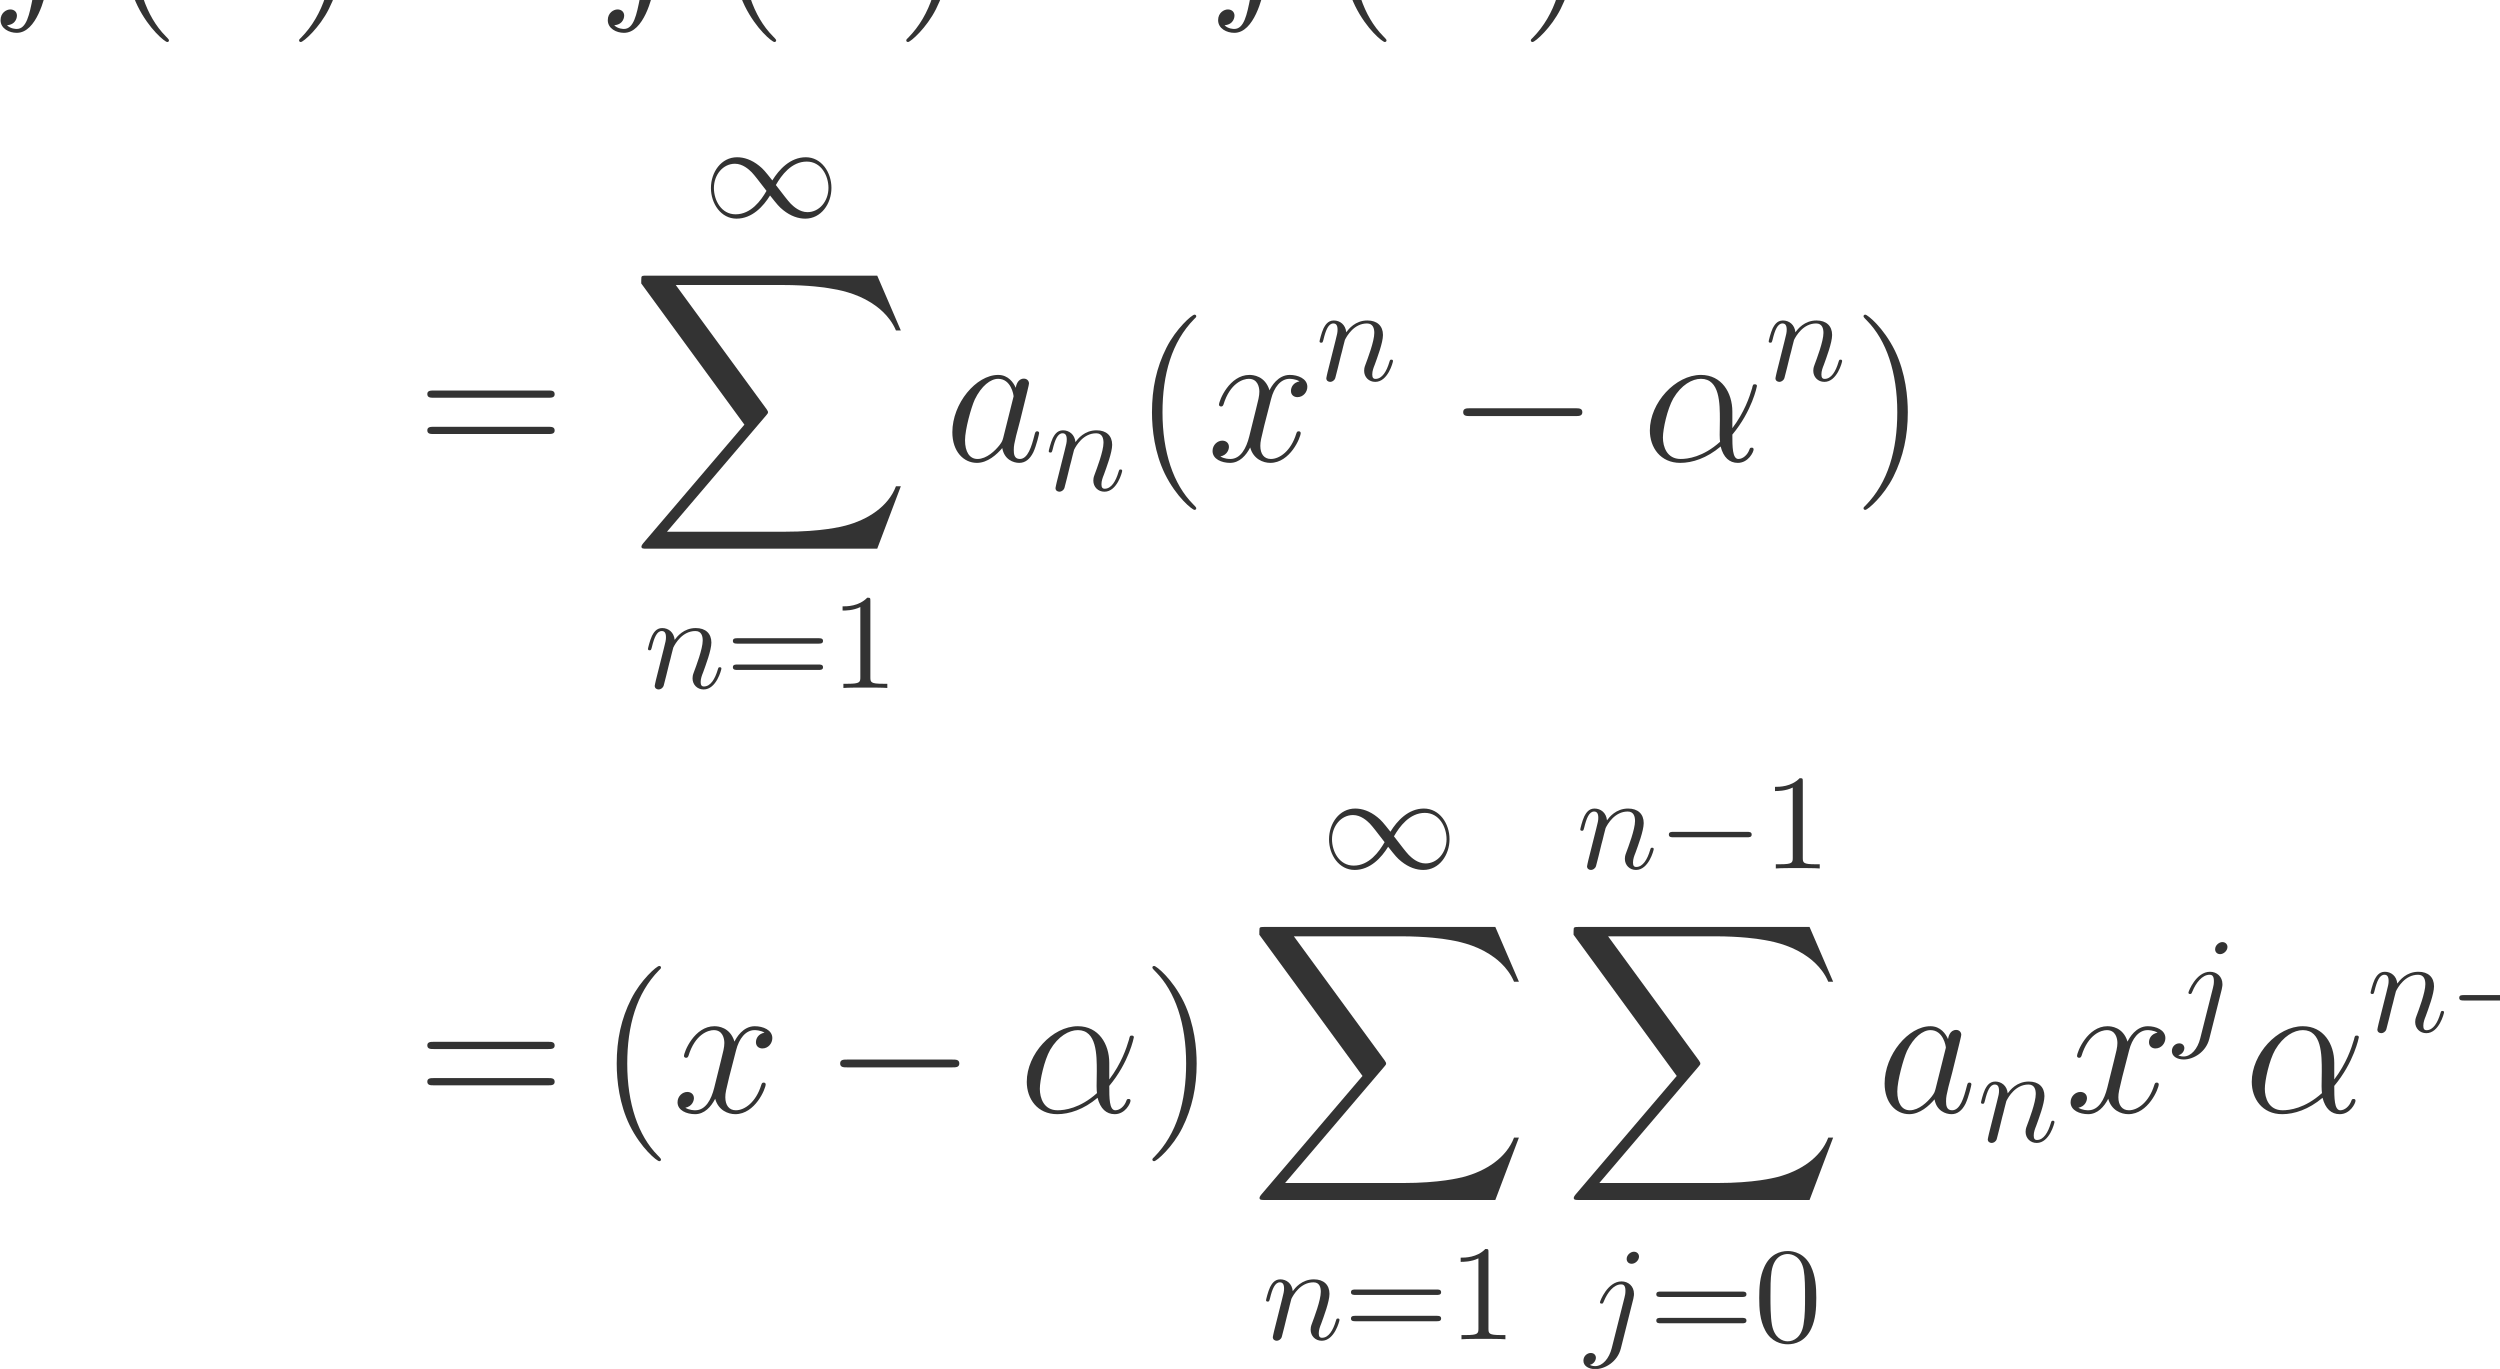 <?xml version="1.0" encoding="UTF-8" standalone="no"?>
<!DOCTYPE svg PUBLIC "-//W3C//DTD SVG 1.1//EN" "http://www.w3.org/Graphics/SVG/1.1/DTD/svg11.dtd">
<svg xmlns="http://www.w3.org/2000/svg" xmlns:xlink="http://www.w3.org/1999/xlink" version="1.1" width="204.5pt" height="111.98pt" viewBox="0 0 204.5 111.98">
<g enable-background="new">
<path transform="matrix(.004,0,0,-.004,0,111.98)" d="M 1586.83 29740.3 C 1666.59 29740.3 1698.5 29740.3 1698.5 29816.1 C 1698.5 29856 1666.59 29856 1594.8 29856 L 1271.73 29856 C 1347.52 30266.8 1403.36 30550 1435.27 30677.6 C 1459.19 30773.3 1542.95 30865.1 1646.64 30865.1 C 1730.41 30865.1 1814.16 30829.2 1854.05 30793.3 C 1698.5 30777.3 1650.64 30661.7 1650.64 30593.8 C 1650.64 30514.1 1710.47 30466.2 1786.23 30466.2 C 1866.02 30466.2 1985.66 30534 1985.66 30685.6 C 1985.66 30853.1 1818.16 30944.8 1642.66 30944.8 C 1471.16 30944.8 1303.64 30817.2 1223.88 30661.7 C 1152.09 30522.1 1112.2 30378.5 1020.47 29856 L 753.25 29856 C 677.469 29856 637.578 29856 637.578 29784.2 C 637.578 29740.3 661.516 29740.3 741.281 29740.3 L 996.547 29740.3 C 924.75 29369.4 761.219 28468 669.5 28041.3 C 601.688 27694.3 541.859 27403.1 342.438 27403.1 C 330.484 27403.1 214.813 27403.1 143.031 27478.9 C 346.438 27494.9 346.438 27670.4 346.438 27674.3 C 346.438 27754.1 286.609 27802 210.828 27802 C 131.063 27802 11.406 27734.2 11.406 27582.6 C 11.406 27411.1 186.891 27323.4 342.438 27323.4 C 749.266 27323.4 916.766 28053.3 960.641 28252.7 C 1032.44 28559.8 1227.88 29620.7 1247.81 29740.3 L 1586.83 29740.3 " fill="#333333"/>
<path transform="matrix(.004,0,0,-.004,0,111.98)" d="M 3455.23 27167.8 C 3455.23 27179.8 3455.23 27187.8 3387.42 27255.6 C 2988.58 27658.4 2765.23 28316.5 2765.23 29130.1 C 2765.23 29903.9 2952.69 30569.9 3415.34 31040.5 C 3455.23 31076.4 3455.23 31084.4 3455.23 31096.4 C 3455.23 31120.3 3435.28 31128.3 3419.33 31128.3 C 3367.48 31128.3 3040.44 30841.1 2845 30450.3 C 2641.59 30047.4 2549.86 29620.7 2549.86 29130.1 C 2549.86 28775.1 2605.7 28300.5 2813.09 27873.8 C 3048.41 27395.2 3375.45 27135.9 3419.33 27135.9 C 3435.28 27135.9 3455.23 27143.9 3455.23 27167.8 " fill="#333333"/>
<path transform="matrix(.004,0,0,-.004,0,111.98)" d="M 5568.5 29764.3 C 5440.88 29740.3 5393.02 29644.6 5393.02 29568.8 C 5393.02 29473.1 5468.78 29441.2 5524.63 29441.2 C 5644.28 29441.2 5728.03 29544.9 5728.03 29652.6 C 5728.03 29820.1 5536.59 29895.9 5369.08 29895.9 C 5125.78 29895.9 4990.19 29656.6 4954.28 29580.8 C 4862.55 29879.9 4615.27 29895.9 4543.48 29895.9 C 4136.67 29895.9 3921.3 29373.4 3921.3 29285.7 C 3921.3 29269.7 3937.25 29249.8 3965.17 29249.8 C 3997.08 29249.8 4005.05 29273.7 4013.03 29289.6 C 4148.63 29732.4 4415.86 29816.1 4531.52 29816.1 C 4711 29816.1 4746.89 29648.6 4746.89 29552.9 C 4746.89 29465.1 4722.95 29373.4 4675.09 29182 L 4539.5 28635.5 C 4479.67 28396.3 4364 28176.9 4152.63 28176.9 C 4132.67 28176.9 4032.97 28176.9 3949.2 28228.7 C 4092.8 28256.7 4124.7 28376.3 4124.7 28424.2 C 4124.7 28503.9 4064.88 28551.8 3989.09 28551.8 C 3893.38 28551.8 3789.67 28468 3789.67 28340.4 C 3789.67 28172.9 3977.13 28097.1 4148.63 28097.1 C 4340.08 28097.1 4475.67 28248.7 4559.44 28412.2 C 4623.25 28176.9 4822.67 28097.1 4970.23 28097.1 C 5377.05 28097.1 5592.42 28619.6 5592.42 28707.3 C 5592.42 28727.3 5576.47 28743.2 5552.55 28743.2 C 5516.64 28743.2 5512.66 28723.3 5500.69 28691.4 C 5393.02 28340.4 5161.69 28176.9 4982.2 28176.9 C 4842.61 28176.9 4766.83 28280.6 4766.83 28444.1 C 4766.83 28531.8 4782.78 28595.7 4846.59 28858.9 L 4986.19 29401.3 C 5046.02 29640.6 5181.63 29816.1 5365.09 29816.1 C 5373.06 29816.1 5484.73 29816.1 5568.5 29764.3 " fill="#333333"/>
<path transform="matrix(.004,0,0,-.004,0,111.98)" d="M 7021.72 29130.1 C 7021.72 29433.2 6981.84 29927.8 6758.5 30390.4 C 6523.17 30869 6196.13 31128.3 6152.25 31128.3 C 6136.3 31128.3 6116.36 31120.3 6116.36 31096.4 C 6116.36 31084.4 6116.36 31076.4 6184.17 31008.6 C 6583 30605.8 6806.36 29947.7 6806.36 29134.1 C 6806.36 28360.3 6618.91 27694.3 6156.25 27223.7 C 6116.36 27187.8 6116.36 27179.8 6116.36 27167.8 C 6116.36 27143.9 6136.3 27135.9 6152.25 27135.9 C 6204.11 27135.9 6531.16 27423.1 6726.58 27813.9 C 6930 28220.8 7021.72 28651.5 7021.72 29130.1 " fill="#333333"/>
<path transform="matrix(.004,0,0,-.004,0,111.98)" d="M 11209.2 29429.2 C 11265 29429.2 11336.8 29429.2 11336.8 29501 C 11336.8 29576.8 11269 29576.8 11209.2 29576.8 L 8860 29576.8 C 8804.17 29576.8 8732.38 29576.8 8732.38 29505 C 8732.38 29429.2 8800.17 29429.2 8860 29429.2 L 11209.2 29429.2 Z M 11209.2 28687.4 C 11265 28687.4 11336.8 28687.4 11336.8 28759.2 C 11336.8 28835 11269 28835 11209.2 28835 L 8860 28835 C 8804.17 28835 8732.38 28835 8732.38 28763.2 C 8732.38 28687.4 8800.17 28687.4 8860 28687.4 L 11209.2 28687.4 " fill="#333333"/>
<path transform="matrix(.004,0,0,-.004,0,111.98)" d="M 14004.8 29740.3 C 14084.6 29740.3 14116.5 29740.3 14116.5 29816.1 C 14116.5 29856 14084.6 29856 14012.8 29856 L 13689.7 29856 C 13765.5 30266.8 13821.4 30550 13853.3 30677.6 C 13877.2 30773.3 13961 30865.1 14064.6 30865.1 C 14148.4 30865.1 14232.2 30829.2 14272 30793.3 C 14116.5 30777.3 14068.6 30661.7 14068.6 30593.8 C 14068.6 30514.1 14128.5 30466.2 14204.2 30466.2 C 14284 30466.2 14403.7 30534 14403.7 30685.6 C 14403.7 30853.1 14236.2 30944.8 14060.7 30944.8 C 13889.2 30944.8 13721.6 30817.2 13641.9 30661.7 C 13570.1 30522.1 13530.2 30378.5 13438.5 29856 L 13171.3 29856 C 13095.5 29856 13055.6 29856 13055.6 29784.2 C 13055.6 29740.3 13079.5 29740.3 13159.3 29740.3 L 13414.5 29740.3 C 13342.8 29369.4 13179.2 28468 13087.5 28041.3 C 13019.7 27694.3 12959.9 27403.1 12760.4 27403.1 C 12748.5 27403.1 12632.8 27403.1 12561 27478.9 C 12764.4 27494.9 12764.4 27670.4 12764.4 27674.3 C 12764.4 27754.1 12704.6 27802 12628.8 27802 C 12549.1 27802 12429.4 27734.2 12429.4 27582.6 C 12429.4 27411.1 12604.9 27323.4 12760.4 27323.4 C 13167.3 27323.4 13334.8 28053.3 13378.6 28252.7 C 13450.4 28559.8 13645.9 29620.7 13665.8 29740.3 L 14004.8 29740.3 " fill="#333333"/>
<path transform="matrix(.004,0,0,-.004,0,111.98)" d="M 15872.2 27167.8 C 15872.2 27179.8 15872.2 27187.8 15804.4 27255.6 C 15405.6 27658.4 15182.2 28316.5 15182.2 29130.1 C 15182.2 29903.9 15369.7 30569.9 15832.3 31040.5 C 15872.2 31076.4 15872.2 31084.4 15872.2 31096.4 C 15872.2 31120.3 15852.3 31128.3 15836.3 31128.3 C 15784.5 31128.3 15457.4 30841.1 15262 30450.3 C 15058.6 30047.4 14966.9 29620.7 14966.9 29130.1 C 14966.9 28775.1 15022.7 28300.5 15230.1 27873.8 C 15465.4 27395.2 15792.5 27135.9 15836.3 27135.9 C 15852.3 27135.9 15872.2 27143.9 15872.2 27167.8 " fill="#333333"/>
<path transform="matrix(.004,0,0,-.004,0,111.98)" d="M 17985.5 29764.3 C 17857.9 29740.3 17810 29644.6 17810 29568.8 C 17810 29473.1 17885.8 29441.2 17941.6 29441.2 C 18061.3 29441.2 18145 29544.9 18145 29652.6 C 18145 29820.1 17953.6 29895.9 17786.1 29895.9 C 17542.8 29895.9 17407.2 29656.6 17371.3 29580.8 C 17279.5 29879.9 17032.3 29895.9 16960.5 29895.9 C 16553.7 29895.9 16338.3 29373.4 16338.3 29285.7 C 16338.3 29269.7 16354.3 29249.8 16382.2 29249.8 C 16414.1 29249.8 16422 29273.7 16430 29289.6 C 16565.6 29732.4 16832.9 29816.1 16948.5 29816.1 C 17128 29816.1 17163.9 29648.6 17163.9 29552.9 C 17163.9 29465.1 17140 29373.4 17092.1 29182 L 16956.5 28635.5 C 16896.7 28396.3 16781 28176.9 16569.6 28176.9 C 16549.7 28176.9 16450 28176.9 16366.2 28228.7 C 16509.8 28256.7 16541.7 28376.3 16541.7 28424.2 C 16541.7 28503.9 16481.9 28551.8 16406.1 28551.8 C 16310.4 28551.8 16206.7 28468 16206.7 28340.4 C 16206.7 28172.9 16394.1 28097.1 16565.6 28097.1 C 16757.1 28097.1 16892.7 28248.7 16976.4 28412.2 C 17040.3 28176.9 17239.7 28097.1 17387.2 28097.1 C 17794 28097.1 18009.4 28619.6 18009.4 28707.3 C 18009.4 28727.3 17993.5 28743.2 17969.5 28743.2 C 17933.6 28743.2 17929.7 28723.3 17917.7 28691.4 C 17810 28340.4 17578.7 28176.9 17399.2 28176.9 C 17259.6 28176.9 17183.8 28280.6 17183.8 28444.1 C 17183.8 28531.8 17199.8 28595.7 17263.6 28858.9 L 17403.2 29401.3 C 17463 29640.6 17598.6 29816.1 17782.1 29816.1 C 17790.1 29816.1 17901.7 29816.1 17985.5 29764.3 " fill="#333333"/>
<path transform="matrix(.004,0,0,-.004,0,111.98)" d="M 19438.7 29130.1 C 19438.7 29433.2 19398.8 29927.8 19175.5 30390.4 C 18940.2 30869 18613.1 31128.3 18569.3 31128.3 C 18553.3 31128.3 18533.4 31120.3 18533.4 31096.4 C 18533.4 31084.4 18533.4 31076.4 18601.2 31008.6 C 19000 30605.8 19223.4 29947.7 19223.4 29134.1 C 19223.4 28360.3 19035.9 27694.3 18573.3 27223.7 C 18533.4 27187.8 18533.4 27179.8 18533.4 27167.8 C 18533.4 27143.9 18553.3 27135.9 18569.3 27135.9 C 18621.1 27135.9 18948.2 27423.1 19143.6 27813.9 C 19347 28220.8 19438.7 28651.5 19438.7 29130.1 " fill="#333333"/>
<path transform="matrix(.004,0,0,-.004,0,111.98)" d="M 23347.3 29054.3 C 23415.2 29054.3 23486.9 29054.3 23486.9 29134.1 C 23486.9 29213.9 23415.2 29213.9 23347.3 29213.9 L 21189.6 29213.9 C 21121.8 29213.9 21050 29213.9 21050 29134.1 C 21050 29054.3 21121.8 29054.3 21189.6 29054.3 L 23347.3 29054.3 " fill="#333333"/>
<path transform="matrix(.004,0,0,-.004,0,111.98)" d="M 26485.8 29740.3 C 26565.6 29740.3 26597.5 29740.3 26597.5 29816.1 C 26597.5 29856 26565.6 29856 26493.8 29856 L 26170.7 29856 C 26246.5 30266.8 26302.4 30550 26334.3 30677.6 C 26358.2 30773.3 26442 30865.1 26545.6 30865.1 C 26629.4 30865.1 26713.2 30829.2 26753 30793.3 C 26597.5 30777.3 26549.6 30661.7 26549.6 30593.8 C 26549.6 30514.1 26609.5 30466.2 26685.2 30466.2 C 26765 30466.2 26884.7 30534 26884.7 30685.6 C 26884.7 30853.1 26717.2 30944.8 26541.7 30944.8 C 26370.2 30944.8 26202.6 30817.2 26122.9 30661.7 C 26051.1 30522.1 26011.2 30378.5 25919.5 29856 L 25652.3 29856 C 25576.5 29856 25536.6 29856 25536.6 29784.2 C 25536.6 29740.3 25560.5 29740.3 25640.3 29740.3 L 25895.5 29740.3 C 25823.8 29369.4 25660.2 28468 25568.5 28041.3 C 25500.7 27694.3 25440.9 27403.1 25241.4 27403.1 C 25229.5 27403.1 25113.8 27403.1 25042 27478.9 C 25245.4 27494.9 25245.4 27670.4 25245.4 27674.3 C 25245.4 27754.1 25185.6 27802 25109.8 27802 C 25030.1 27802 24910.4 27734.2 24910.4 27582.6 C 24910.4 27411.1 25085.9 27323.4 25241.4 27323.4 C 25648.3 27323.4 25815.8 28053.3 25859.6 28252.7 C 25931.4 28559.8 26126.9 29620.7 26146.8 29740.3 L 26485.8 29740.3 " fill="#333333"/>
<path transform="matrix(.004,0,0,-.004,0,111.98)" d="M 28354.2 27167.8 C 28354.2 27179.8 28354.2 27187.8 28286.4 27255.6 C 27887.6 27658.4 27664.2 28316.5 27664.2 29130.1 C 27664.2 29903.9 27851.7 30569.9 28314.3 31040.5 C 28354.2 31076.4 28354.2 31084.4 28354.2 31096.4 C 28354.2 31120.3 28334.3 31128.3 28318.3 31128.3 C 28266.5 31128.3 27939.4 30841.1 27744 30450.3 C 27540.6 30047.4 27448.9 29620.7 27448.9 29130.1 C 27448.9 28775.1 27504.7 28300.5 27712.1 27873.8 C 27947.4 27395.2 28274.5 27135.9 28318.3 27135.9 C 28334.3 27135.9 28354.2 27143.9 28354.2 27167.8 " fill="#333333"/>
<path transform="matrix(.004,0,0,-.004,0,111.98)" d="M 30422.6 29146.1 C 30422.6 29532.9 30203.3 29895.9 29780.5 29895.9 C 29258 29895.9 28735.5 29325.5 28735.5 28759.2 C 28735.5 28412.2 28950.9 28097.1 29357.7 28097.1 C 29605 28097.1 29900.1 28192.8 30183.3 28432.1 C 30239.2 28208.8 30362.8 28097.1 30534.3 28097.1 C 30749.7 28097.1 30857.4 28320.5 30857.4 28372.3 C 30857.4 28408.2 30829.4 28408.2 30817.5 28408.2 C 30785.6 28408.2 30781.6 28396.3 30769.6 28364.3 C 30733.7 28264.6 30642 28176.9 30546.3 28176.9 C 30422.6 28176.9 30422.6 28432.1 30422.6 28675.4 C 30829.4 29162 30925.2 29664.5 30925.2 29668.5 C 30925.2 29704.4 30893.3 29704.4 30881.3 29704.4 C 30845.4 29704.4 30841.4 29692.5 30825.5 29620.7 C 30773.6 29445.2 30669.9 29134.1 30422.6 28807 L 30422.6 29146.1 Z M 30171.4 28527.9 C 29820.4 28212.8 29505.3 28176.9 29365.7 28176.9 C 29082.5 28176.9 29002.8 28428.2 29002.8 28615.6 C 29002.8 28787.1 29090.5 29193.9 29214.1 29413.3 C 29377.7 29692.5 29601 29816.1 29780.5 29816.1 C 30167.4 29816.1 30167.4 29309.6 30167.4 28974.6 C 30167.4 28874.9 30163.4 28771.2 30163.4 28671.4 C 30163.4 28591.7 30167.4 28571.7 30171.4 28527.9 " fill="#333333"/>
<path transform="matrix(.004,0,0,-.004,0,111.98)" d="M 32210.7 29130.1 C 32210.7 29433.2 32170.8 29927.8 31947.5 30390.4 C 31712.2 30869 31385.1 31128.3 31341.3 31128.3 C 31325.3 31128.3 31305.4 31120.3 31305.4 31096.4 C 31305.4 31084.4 31305.4 31076.4 31373.2 31008.6 C 31772 30605.8 31995.4 29947.7 31995.4 29134.1 C 31995.4 28360.3 31807.9 27694.3 31345.3 27223.7 C 31305.4 27187.8 31305.4 27179.8 31305.4 27167.8 C 31305.4 27143.9 31325.3 27135.9 31341.3 27135.9 C 31393.1 27135.9 31720.2 27423.1 31915.6 27813.9 C 32119 28220.8 32210.7 28651.5 32210.7 29130.1 " fill="#333333"/>
<path transform="matrix(.004,0,0,-.004,0,111.98)" d="M 11215.2 19861.2 C 11271 19861.2 11342.8 19861.2 11342.8 19933 C 11342.8 20008.8 11275 20008.8 11215.2 20008.8 L 8866 20008.8 C 8810.17 20008.8 8738.38 20008.8 8738.38 19937 C 8738.38 19861.2 8806.17 19861.2 8866 19861.2 L 11215.2 19861.2 Z M 11215.2 19119.4 C 11271 19119.4 11342.8 19119.4 11342.8 19191.2 C 11342.8 19267 11275 19267 11215.2 19267 L 8866 19267 C 8810.17 19267 8738.38 19267 8738.38 19195.2 C 8738.38 19119.4 8806.17 19119.4 8866 19119.4 L 11215.2 19119.4 " fill="#333333"/>
<path transform="matrix(.004,0,0,-.004,0,111.98)" d="M 15794.3 24305.3 C 15644.6 24493.8 15611.3 24535.4 15525.4 24604.7 C 15370.1 24729.4 15214.9 24779.3 15073.5 24779.3 C 14749.2 24779.3 14538.5 24474.4 14538.5 24150 C 14538.5 23831.2 14743.6 23523.5 15062.4 23523.5 C 15381.2 23523.5 15611.3 23775.8 15747.2 23997.6 C 15896.9 23809 15930.1 23767.5 16016.1 23698.2 C 16171.3 23573.4 16326.6 23523.5 16467.9 23523.5 C 16792.3 23523.5 17003 23828.5 17003 24152.8 C 17003 24471.6 16797.8 24779.3 16479 24779.3 C 16160.2 24779.3 15930.1 24527 15794.3 24305.3 Z M 15866.4 24211 C 15980 24410.6 16185.2 24690.6 16498.4 24690.6 C 16792.3 24690.6 16942 24402.3 16942 24152.8 C 16942 23881.1 16756.3 23656.6 16512.3 23656.6 C 16351.5 23656.6 16226.8 23773 16168.5 23831.2 C 16099.2 23906.1 16035.5 23992 15866.4 24211 Z M 15675.1 24091.8 C 15561.4 23892.2 15356.3 23612.2 15043 23612.2 C 14749.2 23612.2 14599.5 23900.5 14599.5 24150 C 14599.5 24421.7 14785.2 24646.3 15029.2 24646.3 C 15189.9 24646.3 15314.7 24529.8 15372.9 24471.6 C 15442.2 24396.8 15506 24310.8 15675.1 24091.8 " fill="#333333"/>
<path transform="matrix(.004,0,0,-.004,0,111.98)" d="M 17939.3 16774.3 L 18421.9 18050.5 L 18322.2 18050.5 C 18166.6 17635.8 17743.9 17364.5 17285.2 17244.9 C 17201.5 17224.9 16810.6 17121.3 16044.8 17121.3 L 13639.8 17121.3 L 15669.9 19502.3 C 15697.8 19534.2 15705.8 19546.2 15705.8 19566.1 C 15705.8 19574.1 15705.8 19586.1 15677.9 19626 L 13819.3 22166.6 L 16004.9 22166.6 C 16539.4 22166.6 16902.3 22110.7 16938.2 22102.8 C 17153.6 22070.8 17500.6 22003 17815.7 21803.6 C 17915.4 21739.8 18186.6 21560.3 18322.2 21237.3 L 18421.9 21237.3 L 17939.3 22358 L 13225 22358 C 13133.3 22358 13129.3 22354 13117.3 22330.1 C 13113.3 22318.1 13113.3 22242.3 13113.3 22198.5 L 15223.2 19310.9 L 13157.2 16889.9 C 13117.3 16842.1 13117.3 16822.1 13117.3 16818.1 C 13117.3 16774.3 13153.2 16774.3 13225 16774.3 L 17939.3 16774.3 " fill="#333333"/>
<path transform="matrix(.004,0,0,-.004,0,111.98)" d="M 13414 14089.6 C 13405.6 14048 13389 13984.2 13389 13970.4 C 13389 13920.5 13427.8 13895.5 13469.4 13895.5 C 13502.7 13895.5 13552.6 13917.7 13572 13973.1 C 13574.8 13978.7 13608 14109 13624.6 14178.3 L 13685.6 14427.8 C 13702.3 14488.8 13718.9 14549.8 13732.8 14613.5 C 13743.8 14660.6 13766 14741 13768.8 14752.1 C 13810.4 14838.1 13957.3 15090.3 14220.7 15090.3 C 14345.4 15090.3 14370.4 14987.8 14370.4 14896.3 C 14370.4 14724.4 14234.5 14369.6 14190.2 14250.3 C 14165.2 14186.6 14162.5 14153.3 14162.5 14122.8 C 14162.5 13992.5 14259.5 13895.5 14389.8 13895.5 C 14650.4 13895.5 14752.9 14300.3 14752.9 14322.4 C 14752.9 14350.2 14728 14350.2 14719.7 14350.2 C 14692 14350.2 14692 14341.8 14678.1 14300.3 C 14622.6 14111.7 14531.2 13956.5 14395.3 13956.5 C 14348.2 13956.5 14328.8 13984.2 14328.8 14048 C 14328.8 14117.3 14353.7 14183.8 14378.7 14244.8 C 14431.4 14391.7 14547.8 14696.7 14547.8 14854.7 C 14547.8 15040.4 14428.6 15151.3 14229 15151.3 C 13979.5 15151.3 13843.7 14973.9 13796.5 14910.1 C 13782.7 15065.4 13669 15151.3 13541.5 15151.3 C 13414 15151.3 13361.3 15043.2 13333.6 14993.3 C 13289.2 14899 13250.4 14735.5 13250.4 14724.4 C 13250.4 14696.7 13278.1 14696.7 13283.7 14696.7 C 13311.4 14696.7 13314.2 14699.5 13330.8 14760.4 C 13377.9 14957.3 13433.4 15090.3 13533.2 15090.3 C 13588.6 15090.3 13619.1 15054.3 13619.1 14962.8 C 13619.1 14904.6 13610.8 14874.1 13574.8 14729.9 L 13414 14089.6 " fill="#333333"/>
<path transform="matrix(.004,0,0,-.004,0,111.98)" d="M 16736.5 14832.5 C 16778.1 14832.5 16830.8 14832.5 16830.8 14888 C 16830.8 14943.4 16778.1 14943.4 16739.3 14943.4 L 15078.7 14943.4 C 15039.9 14943.4 14987.3 14943.4 14987.3 14888 C 14987.3 14832.5 15039.9 14832.5 15081.5 14832.5 L 16736.5 14832.5 Z M 16739.3 14294.7 C 16778.1 14294.7 16830.8 14294.7 16830.8 14350.2 C 16830.8 14405.6 16778.1 14405.6 16736.5 14405.6 L 15081.5 14405.6 C 15039.9 14405.6 14987.3 14405.6 14987.3 14350.2 C 14987.3 14294.7 15039.9 14294.7 15078.7 14294.7 L 16739.3 14294.7 " fill="#333333"/>
<path transform="matrix(.004,0,0,-.004,0,111.98)" d="M 17799 15700.2 C 17799 15766.8 17799 15772.3 17735.3 15772.3 C 17563.4 15594.9 17319.4 15594.9 17230.7 15594.9 L 17230.7 15508.9 C 17286.2 15508.9 17449.7 15508.9 17593.9 15581 L 17593.9 14145 C 17593.9 14045.2 17585.6 14011.9 17336.1 14011.9 L 17247.4 14011.9 L 17247.4 13926 C 17344.4 13934.3 17585.6 13934.3 17696.5 13934.3 C 17807.3 13934.3 18048.5 13934.3 18145.6 13926 L 18145.6 14011.9 L 18056.8 14011.9 C 17807.3 14011.9 17799 14042.4 17799 14145 L 17799 15700.2 " fill="#333333"/>
<path transform="matrix(.004,0,0,-.004,0,111.98)" d="M 20516.5 19043.6 C 20496.6 18975.8 20496.6 18967.8 20440.7 18892.1 C 20353 18780.4 20177.5 18608.9 19990 18608.9 C 19826.5 18608.9 19734.8 18756.5 19734.8 18991.8 C 19734.8 19211.1 19858.4 19657.8 19934.2 19825.3 C 20069.8 20104.5 20257.3 20248.1 20412.8 20248.1 C 20676 20248.1 20727.9 19921.1 20727.9 19889.2 C 20727.9 19885.2 20715.9 19833.3 20711.9 19825.3 L 20516.5 19043.6 Z M 20771.8 20064.6 C 20727.9 20168.3 20620.2 20327.9 20412.8 20327.9 C 19962.1 20327.9 19475.5 19745.6 19475.5 19155.3 C 19475.5 18760.4 19706.9 18529.1 19978.1 18529.1 C 20197.4 18529.1 20384.9 18700.6 20496.6 18832.2 C 20536.5 18596.9 20723.9 18529.1 20843.5 18529.1 C 20963.2 18529.1 21058.9 18600.9 21130.7 18744.5 C 21194.5 18880.1 21250.4 19123.4 21250.4 19139.3 C 21250.4 19159.3 21234.4 19175.2 21210.5 19175.2 C 21174.6 19175.2 21170.6 19155.3 21154.6 19095.5 C 21094.8 18860.2 21019 18608.9 20855.5 18608.9 C 20739.9 18608.9 20731.9 18712.6 20731.9 18792.3 C 20731.9 18884.1 20743.8 18928 20779.7 19083.5 C 20807.7 19183.2 20827.6 19271 20859.5 19386.6 C 21007.1 19984.9 21043 20128.5 21043 20152.4 C 21043 20208.2 20999.1 20252.1 20939.3 20252.1 C 20811.6 20252.1 20779.7 20112.5 20771.8 20064.6 " fill="#333333"/>
<path transform="matrix(.004,0,0,-.004,0,111.98)" d="M 21610 18133.6 C 21601.6 18092 21585 18028.2 21585 18014.4 C 21585 17964.5 21623.8 17939.5 21665.4 17939.5 C 21698.7 17939.5 21748.6 17961.7 21768 18017.1 C 21770.8 18022.7 21804 18153 21820.6 18222.3 L 21881.6 18471.8 C 21898.3 18532.8 21914.9 18593.8 21928.8 18657.5 C 21939.8 18704.6 21962 18785 21964.8 18796.1 C 22006.4 18882.1 22153.3 19134.3 22416.7 19134.3 C 22541.4 19134.3 22566.4 19031.8 22566.4 18940.3 C 22566.4 18768.4 22430.5 18413.6 22386.2 18294.3 C 22361.2 18230.6 22358.5 18197.3 22358.5 18166.8 C 22358.5 18036.5 22455.5 17939.5 22585.8 17939.5 C 22846.4 17939.5 22948.9 18344.3 22948.9 18366.4 C 22948.9 18394.2 22924 18394.2 22915.7 18394.2 C 22888 18394.2 22888 18385.8 22874.1 18344.3 C 22818.6 18155.7 22727.2 18000.5 22591.3 18000.5 C 22544.2 18000.5 22524.8 18028.2 22524.8 18092 C 22524.8 18161.3 22549.7 18227.8 22574.7 18288.8 C 22627.4 18435.7 22743.8 18740.7 22743.8 18898.7 C 22743.8 19084.4 22624.6 19195.3 22425 19195.3 C 22175.5 19195.3 22039.7 19017.9 21992.5 18954.1 C 21978.7 19109.4 21865 19195.3 21737.5 19195.3 C 21610 19195.3 21557.3 19087.2 21529.6 19037.3 C 21485.2 18943 21446.4 18779.5 21446.4 18768.4 C 21446.4 18740.7 21474.1 18740.7 21479.7 18740.7 C 21507.4 18740.7 21510.2 18743.5 21526.8 18804.4 C 21573.9 19001.3 21629.4 19134.3 21729.2 19134.3 C 21784.6 19134.3 21815.1 19098.3 21815.1 19006.8 C 21815.1 18948.6 21806.8 18918.1 21770.8 18773.9 L 21610 18133.6 " fill="#333333"/>
<path transform="matrix(.004,0,0,-.004,0,111.98)" d="M 24463.2 17599.8 C 24463.2 17611.8 24463.2 17619.8 24395.4 17687.6 C 23996.6 18090.4 23773.2 18748.5 23773.2 19562.1 C 23773.2 20335.9 23960.7 21001.9 24423.3 21472.5 C 24463.2 21508.4 24463.2 21516.4 24463.2 21528.4 C 24463.2 21552.3 24443.3 21560.3 24427.3 21560.3 C 24375.5 21560.3 24048.4 21273.1 23853 20882.3 C 23649.6 20479.4 23557.9 20052.7 23557.9 19562.1 C 23557.9 19207.1 23613.7 18732.5 23821.1 18305.8 C 24056.4 17827.2 24383.5 17567.9 24427.3 17567.9 C 24443.3 17567.9 24463.2 17575.9 24463.2 17599.8 " fill="#333333"/>
<path transform="matrix(.004,0,0,-.004,0,111.98)" d="M 26575.5 20196.3 C 26447.9 20172.3 26400 20076.6 26400 20000.8 C 26400 19905.1 26475.8 19873.2 26531.6 19873.2 C 26651.3 19873.2 26735 19976.9 26735 20084.6 C 26735 20252.1 26543.6 20327.9 26376.1 20327.9 C 26132.8 20327.9 25997.2 20088.6 25961.3 20012.8 C 25869.5 20311.9 25622.3 20327.9 25550.5 20327.9 C 25143.7 20327.9 24928.3 19805.4 24928.3 19717.7 C 24928.3 19701.7 24944.3 19681.8 24972.2 19681.8 C 25004.1 19681.8 25012 19705.7 25020 19721.6 C 25155.6 20164.4 25422.9 20248.1 25538.5 20248.1 C 25718 20248.1 25753.9 20080.6 25753.9 19984.9 C 25753.9 19897.1 25730 19805.4 25682.1 19614 L 25546.5 19067.5 C 25486.7 18828.3 25371 18608.9 25159.6 18608.9 C 25139.7 18608.9 25040 18608.9 24956.2 18660.7 C 25099.8 18688.7 25131.7 18808.3 25131.7 18856.2 C 25131.7 18935.9 25071.9 18983.8 24996.1 18983.8 C 24900.4 18983.8 24796.7 18900 24796.7 18772.4 C 24796.7 18604.9 24984.1 18529.1 25155.6 18529.1 C 25347.1 18529.1 25482.7 18680.7 25566.4 18844.2 C 25630.3 18608.9 25829.7 18529.1 25977.2 18529.1 C 26384 18529.1 26599.4 19051.6 26599.4 19139.3 C 26599.4 19159.3 26583.5 19175.2 26559.5 19175.2 C 26523.6 19175.2 26519.7 19155.3 26507.7 19123.4 C 26400 18772.4 26168.7 18608.9 25989.2 18608.9 C 25849.6 18608.9 25773.8 18712.6 25773.8 18876.1 C 25773.8 18963.8 25789.8 19027.7 25853.6 19290.9 L 25993.2 19833.3 C 26053 20072.6 26188.6 20248.1 26372.1 20248.1 C 26380.1 20248.1 26491.7 20248.1 26575.5 20196.3 " fill="#333333"/>
<path transform="matrix(.004,0,0,-.004,0,111.98)" d="M 27148 20379.6 C 27139.6 20338 27123 20274.2 27123 20260.4 C 27123 20210.5 27161.8 20185.5 27203.4 20185.5 C 27236.7 20185.5 27286.6 20207.7 27306 20263.1 C 27308.8 20268.7 27342 20399 27358.6 20468.3 L 27419.6 20717.8 C 27436.3 20778.8 27452.9 20839.8 27466.8 20903.5 C 27477.8 20950.6 27500 21031 27502.8 21042.1 C 27544.4 21128.1 27691.3 21380.3 27954.7 21380.3 C 28079.4 21380.3 28104.4 21277.8 28104.4 21186.3 C 28104.4 21014.4 27968.5 20659.6 27924.2 20540.3 C 27899.2 20476.6 27896.5 20443.3 27896.5 20412.8 C 27896.5 20282.5 27993.5 20185.5 28123.8 20185.5 C 28384.4 20185.5 28486.9 20590.3 28486.9 20612.4 C 28486.9 20640.2 28462 20640.2 28453.7 20640.2 C 28426 20640.2 28426 20631.8 28412.1 20590.3 C 28356.6 20401.7 28265.2 20246.5 28129.3 20246.5 C 28082.2 20246.5 28062.8 20274.2 28062.8 20338 C 28062.8 20407.3 28087.7 20473.8 28112.7 20534.8 C 28165.4 20681.7 28281.8 20986.7 28281.8 21144.7 C 28281.8 21330.4 28162.6 21441.3 27963 21441.3 C 27713.5 21441.3 27577.7 21263.9 27530.5 21200.1 C 27516.7 21355.4 27403 21441.3 27275.5 21441.3 C 27148 21441.3 27095.3 21333.2 27067.6 21283.3 C 27023.2 21189 26984.4 21025.5 26984.4 21014.4 C 26984.4 20986.7 27012.1 20986.7 27017.7 20986.7 C 27045.4 20986.7 27048.2 20989.5 27064.8 21050.4 C 27111.9 21247.3 27167.4 21380.3 27267.2 21380.3 C 27322.6 21380.3 27353.1 21344.3 27353.1 21252.8 C 27353.1 21194.6 27344.8 21164.1 27308.8 21019.9 L 27148 20379.6 " fill="#333333"/>
<path transform="matrix(.004,0,0,-.004,0,111.98)" d="M 32219.3 19486.3 C 32287.2 19486.3 32358.9 19486.3 32358.9 19566.1 C 32358.9 19645.9 32287.2 19645.9 32219.3 19645.9 L 30061.6 19645.9 C 29993.8 19645.9 29922 19645.9 29922 19566.1 C 29922 19486.3 29993.8 19486.3 30061.6 19486.3 L 32219.3 19486.3 " fill="#333333"/>
<path transform="matrix(.004,0,0,-.004,0,111.98)" d="M 35426.6 19578.1 C 35426.6 19964.9 35207.3 20327.9 34784.5 20327.9 C 34262 20327.9 33739.5 19757.5 33739.5 19191.2 C 33739.5 18844.2 33954.9 18529.1 34361.7 18529.1 C 34609 18529.1 34904.1 18624.8 35187.3 18864.1 C 35243.2 18640.8 35366.8 18529.1 35538.3 18529.1 C 35753.7 18529.1 35861.4 18752.5 35861.4 18804.3 C 35861.4 18840.2 35833.4 18840.2 35821.5 18840.2 C 35789.6 18840.2 35785.6 18828.3 35773.6 18796.3 C 35737.7 18696.6 35646 18608.9 35550.3 18608.9 C 35426.6 18608.9 35426.6 18864.1 35426.6 19107.4 C 35833.4 19594 35929.2 20096.5 35929.2 20100.5 C 35929.2 20136.4 35897.3 20136.4 35885.3 20136.4 C 35849.4 20136.4 35845.4 20124.5 35829.5 20052.7 C 35777.6 19877.2 35673.9 19566.1 35426.6 19239 L 35426.6 19578.1 Z M 35175.4 18959.9 C 34824.4 18644.8 34509.3 18608.9 34369.7 18608.9 C 34086.5 18608.9 34006.8 18860.2 34006.8 19047.6 C 34006.8 19219.1 34094.5 19625.9 34218.1 19845.3 C 34381.7 20124.5 34605 20248.1 34784.5 20248.1 C 35171.4 20248.1 35171.4 19741.6 35171.4 19406.6 C 35171.4 19306.9 35167.4 19203.2 35167.4 19103.4 C 35167.4 19023.7 35171.4 19003.7 35175.4 18959.9 " fill="#333333"/>
<path transform="matrix(.004,0,0,-.004,0,111.98)" d="M 36333 20379.6 C 36324.6 20338 36308 20274.2 36308 20260.4 C 36308 20210.5 36346.8 20185.5 36388.4 20185.5 C 36421.7 20185.5 36471.6 20207.7 36491 20263.1 C 36493.8 20268.7 36527 20399 36543.6 20468.3 L 36604.6 20717.8 C 36621.3 20778.8 36637.9 20839.8 36651.8 20903.5 C 36662.8 20950.6 36685 21031 36687.8 21042.1 C 36729.4 21128.1 36876.3 21380.3 37139.7 21380.3 C 37264.4 21380.3 37289.4 21277.8 37289.4 21186.3 C 37289.4 21014.4 37153.5 20659.6 37109.2 20540.3 C 37084.2 20476.6 37081.5 20443.3 37081.5 20412.8 C 37081.5 20282.5 37178.5 20185.5 37308.8 20185.5 C 37569.4 20185.5 37671.9 20590.3 37671.9 20612.4 C 37671.9 20640.2 37647 20640.2 37638.7 20640.2 C 37611 20640.2 37611 20631.8 37597.1 20590.3 C 37541.6 20401.7 37450.2 20246.5 37314.3 20246.5 C 37267.2 20246.5 37247.8 20274.2 37247.8 20338 C 37247.8 20407.3 37272.7 20473.8 37297.7 20534.8 C 37350.4 20681.7 37466.8 20986.7 37466.8 21144.7 C 37466.8 21330.4 37347.6 21441.3 37148 21441.3 C 36898.5 21441.3 36762.7 21263.9 36715.5 21200.1 C 36701.7 21355.4 36588 21441.3 36460.5 21441.3 C 36333 21441.3 36280.3 21333.2 36252.6 21283.3 C 36208.2 21189 36169.4 21025.5 36169.4 21014.4 C 36169.4 20986.7 36197.1 20986.7 36202.7 20986.7 C 36230.4 20986.7 36233.2 20989.5 36249.8 21050.4 C 36296.9 21247.3 36352.4 21380.3 36452.2 21380.3 C 36507.6 21380.3 36538.1 21344.3 36538.1 21252.8 C 36538.1 21194.6 36529.8 21164.1 36493.8 21019.9 L 36333 20379.6 " fill="#333333"/>
<path transform="matrix(.004,0,0,-.004,0,111.98)" d="M 39014.7 19562.1 C 39014.7 19865.2 38974.8 20359.8 38751.5 20822.4 C 38516.2 21301 38189.1 21560.3 38145.3 21560.3 C 38129.3 21560.3 38109.4 21552.3 38109.4 21528.4 C 38109.4 21516.4 38109.4 21508.4 38177.2 21440.6 C 38576 21037.8 38799.4 20379.7 38799.4 19566.1 C 38799.4 18792.3 38611.9 18126.3 38149.3 17655.7 C 38109.4 17619.8 38109.4 17611.8 38109.4 17599.8 C 38109.4 17575.9 38129.3 17567.9 38145.3 17567.9 C 38197.1 17567.9 38524.2 17855.1 38719.6 18245.9 C 38923 18652.8 39014.7 19083.5 39014.7 19562.1 " fill="#333333"/>
<path transform="matrix(.004,0,0,-.004,0,111.98)" d="M 11215.2 6542.23 C 11271 6542.23 11342.8 6542.23 11342.8 6614.03 C 11342.8 6689.81 11275 6689.81 11215.2 6689.81 L 8866 6689.81 C 8810.17 6689.81 8738.38 6689.81 8738.38 6618.02 C 8738.38 6542.23 8806.17 6542.23 8866 6542.23 L 11215.2 6542.23 Z M 11215.2 5800.39 C 11271 5800.39 11342.8 5800.39 11342.8 5872.19 C 11342.8 5947.97 11275 5947.97 11215.2 5947.97 L 8866 5947.97 C 8810.17 5947.97 8738.38 5947.97 8738.38 5876.17 C 8738.38 5800.39 8806.17 5800.39 8866 5800.39 L 11215.2 5800.39 " fill="#333333"/>
<path transform="matrix(.004,0,0,-.004,0,111.98)" d="M 13517.2 4280.83 C 13517.2 4292.78 13517.2 4300.77 13449.4 4368.56 C 13050.6 4771.39 12827.2 5429.48 12827.2 6243.11 C 12827.2 7016.86 13014.7 7682.92 13477.3 8153.55 C 13517.2 8189.44 13517.2 8197.42 13517.2 8209.39 C 13517.2 8233.31 13497.3 8241.3 13481.3 8241.3 C 13429.5 8241.3 13102.4 7954.13 12907 7563.27 C 12703.6 7160.44 12611.9 6733.69 12611.9 6243.11 C 12611.9 5888.14 12667.7 5413.53 12875.1 4986.77 C 13110.4 4508.16 13437.5 4248.91 13481.3 4248.91 C 13497.3 4248.91 13517.2 4256.89 13517.2 4280.83 " fill="#333333"/>
<path transform="matrix(.004,0,0,-.004,0,111.98)" d="M 15634.5 6877.27 C 15506.9 6853.33 15459 6757.61 15459 6681.83 C 15459 6586.11 15534.8 6554.2 15590.6 6554.2 C 15710.3 6554.2 15794 6657.91 15794 6765.59 C 15794 6933.09 15602.6 7008.88 15435.1 7008.88 C 15191.8 7008.88 15056.2 6769.58 15020.3 6693.8 C 14928.5 6992.92 14681.3 7008.88 14609.5 7008.88 C 14202.7 7008.88 13987.3 6486.41 13987.3 6398.66 C 13987.3 6382.7 14003.3 6362.77 14031.2 6362.77 C 14063.1 6362.77 14071 6386.69 14079 6402.64 C 14214.6 6845.36 14481.9 6929.11 14597.5 6929.11 C 14777 6929.11 14812.9 6761.59 14812.9 6665.88 C 14812.9 6578.14 14789 6486.41 14741.1 6294.95 L 14605.5 5748.55 C 14545.7 5509.25 14430 5289.89 14218.6 5289.89 C 14198.7 5289.89 14099 5289.89 14015.2 5341.73 C 14158.8 5369.66 14190.7 5489.3 14190.7 5537.17 C 14190.7 5616.94 14130.9 5664.8 14055.1 5664.8 C 13959.4 5664.8 13855.7 5581.03 13855.7 5453.41 C 13855.7 5285.89 14043.1 5210.11 14214.6 5210.11 C 14406.1 5210.11 14541.7 5361.67 14625.4 5525.2 C 14689.3 5289.89 14888.7 5210.11 15036.2 5210.11 C 15443 5210.11 15658.4 5732.59 15658.4 5820.34 C 15658.4 5840.28 15642.5 5856.23 15618.5 5856.23 C 15582.6 5856.23 15578.7 5836.3 15566.7 5804.39 C 15459 5453.41 15227.7 5289.89 15048.2 5289.89 C 14908.6 5289.89 14832.8 5393.58 14832.8 5557.11 C 14832.8 5644.84 14848.8 5708.67 14912.6 5971.91 L 15052.2 6514.31 C 15112 6753.63 15247.6 6929.11 15431.1 6929.11 C 15439.1 6929.11 15550.7 6929.11 15634.5 6877.27 " fill="#333333"/>
<path transform="matrix(.004,0,0,-.004,0,111.98)" d="M 19478.3 6167.33 C 19546.2 6167.33 19617.9 6167.33 19617.9 6247.09 C 19617.9 6326.86 19546.2 6326.86 19478.3 6326.86 L 17320.6 6326.86 C 17252.8 6326.86 17181 6326.86 17181 6247.09 C 17181 6167.33 17252.8 6167.33 17320.6 6167.33 L 19478.3 6167.33 " fill="#333333"/>
<path transform="matrix(.004,0,0,-.004,0,111.98)" d="M 22684.6 6259.06 C 22684.6 6645.94 22465.3 7008.88 22042.5 7008.88 C 21520 7008.88 20997.5 6438.55 20997.5 5872.19 C 20997.5 5525.2 21212.9 5210.11 21619.7 5210.11 C 21867 5210.11 22162.1 5305.84 22445.3 5545.14 C 22501.2 5321.8 22624.8 5210.11 22796.3 5210.11 C 23011.7 5210.11 23119.4 5433.47 23119.4 5485.31 C 23119.4 5521.2 23091.4 5521.2 23079.5 5521.2 C 23047.6 5521.2 23043.6 5509.25 23031.6 5477.34 C 22995.7 5377.63 22904 5289.89 22808.3 5289.89 C 22684.6 5289.89 22684.6 5545.14 22684.6 5788.44 C 23091.4 6275.02 23187.2 6777.55 23187.2 6781.55 C 23187.2 6817.44 23155.3 6817.44 23143.3 6817.44 C 23107.4 6817.44 23103.4 6805.47 23087.5 6733.69 C 23035.6 6558.19 22931.9 6247.09 22684.6 5920.05 L 22684.6 6259.06 Z M 22433.4 5640.86 C 22082.4 5325.78 21767.3 5289.89 21627.7 5289.89 C 21344.5 5289.89 21264.8 5541.16 21264.8 5728.61 C 21264.8 5900.11 21352.5 6306.92 21476.1 6526.28 C 21639.7 6805.47 21863 6929.11 22042.5 6929.11 C 22429.4 6929.11 22429.4 6422.59 22429.4 6087.56 C 22429.4 5987.86 22425.4 5884.16 22425.4 5784.44 C 22425.4 5704.67 22429.4 5684.73 22433.4 5640.86 " fill="#333333"/>
<path transform="matrix(.004,0,0,-.004,0,111.98)" d="M 24471.7 6243.11 C 24471.7 6546.23 24431.8 7040.78 24208.5 7503.44 C 23973.2 7982.05 23646.1 8241.3 23602.3 8241.3 C 23586.3 8241.3 23566.4 8233.31 23566.4 8209.39 C 23566.4 8197.42 23566.4 8189.44 23634.2 8121.64 C 24033 7718.81 24256.4 7060.73 24256.4 6247.09 C 24256.4 5473.34 24068.9 4807.28 23606.3 4336.66 C 23566.4 4300.77 23566.4 4292.78 23566.4 4280.83 C 23566.4 4256.89 23586.3 4248.91 23602.3 4248.91 C 23654.1 4248.91 23981.2 4536.08 24176.6 4926.94 C 24380 5333.75 24471.7 5764.5 24471.7 6243.11 " fill="#333333"/>
<path transform="matrix(.004,0,0,-.004,0,111.98)" d="M 28434.3 10986.3 C 28284.6 11174.8 28251.3 11216.4 28165.4 11285.7 C 28010.1 11410.4 27854.9 11460.3 27713.5 11460.3 C 27389.2 11460.3 27178.5 11155.4 27178.5 10831 C 27178.5 10512.2 27383.6 10204.5 27702.4 10204.5 C 28021.2 10204.5 28251.3 10456.8 28387.2 10678.6 C 28536.9 10490 28570.1 10448.5 28656.1 10379.2 C 28811.3 10254.4 28966.6 10204.5 29107.9 10204.5 C 29432.3 10204.5 29643 10509.5 29643 10833.8 C 29643 11152.6 29437.8 11460.3 29119 11460.3 C 28800.2 11460.3 28570.1 11208 28434.3 10986.3 Z M 28506.4 10892 C 28620 11091.6 28825.2 11371.6 29138.4 11371.6 C 29432.3 11371.6 29582 11083.3 29582 10833.8 C 29582 10562.1 29396.3 10337.6 29152.3 10337.6 C 28991.5 10337.6 28866.8 10454 28808.5 10512.2 C 28739.2 10587.1 28675.5 10673 28506.4 10892 Z M 28315.1 10772.8 C 28201.4 10573.2 27996.3 10293.2 27683 10293.2 C 27389.2 10293.2 27239.5 10581.5 27239.5 10831 C 27239.5 11102.7 27425.2 11327.3 27669.2 11327.3 C 27829.9 11327.3 27954.7 11210.8 28012.9 11152.6 C 28082.2 11077.8 28146 10991.8 28315.1 10772.8 " fill="#333333"/>
<path transform="matrix(.004,0,0,-.004,0,111.98)" d="M 30579.3 3455.25 L 31061.9 4731.53 L 30962.2 4731.53 C 30806.6 4316.75 30383.9 4045.53 29925.2 3925.88 C 29841.5 3905.94 29450.6 3802.25 28684.8 3802.25 L 26279.8 3802.25 L 28309.9 6183.31 C 28337.8 6215.22 28345.8 6227.19 28345.8 6247.13 C 28345.8 6255.11 28345.8 6267.06 28317.9 6306.95 L 26459.3 8847.56 L 28644.9 8847.56 C 29179.4 8847.56 29542.3 8791.72 29578.2 8783.75 C 29793.6 8751.83 30140.6 8684.03 30455.7 8484.61 C 30555.4 8420.8 30826.6 8241.33 30962.2 7918.27 L 31061.9 7918.27 L 30579.3 9039 L 25865 9039 C 25773.3 9039 25769.3 9035.02 25757.3 9011.08 C 25753.3 8999.11 25753.3 8923.34 25753.3 8879.47 L 27863.2 5991.88 L 25797.2 3570.92 C 25757.3 3523.06 25757.3 3503.11 25757.3 3499.13 C 25757.3 3455.25 25793.2 3455.25 25865 3455.25 L 30579.3 3455.25 " fill="#333333"/>
<path transform="matrix(.004,0,0,-.004,0,111.98)" d="M 26054 770.563 C 26045.6 728.984 26029 665.219 26029 651.359 C 26029 601.453 26067.8 576.5 26109.4 576.5 C 26142.7 576.5 26192.6 598.688 26212 654.125 C 26214.8 659.672 26248 789.969 26264.6 859.266 L 26325.6 1108.77 C 26342.3 1169.77 26358.9 1230.75 26372.8 1294.52 C 26383.8 1341.64 26406 1422.03 26408.8 1433.13 C 26450.4 1519.06 26597.3 1771.33 26860.7 1771.33 C 26985.4 1771.33 27010.4 1668.77 27010.4 1577.28 C 27010.4 1405.41 26874.5 1050.56 26830.2 931.344 C 26805.2 867.594 26802.5 834.328 26802.5 803.828 C 26802.5 673.531 26899.5 576.5 27029.8 576.5 C 27290.4 576.5 27392.9 981.25 27392.9 1003.42 C 27392.9 1031.16 27368 1031.16 27359.7 1031.16 C 27332 1031.16 27332 1022.83 27318.1 981.25 C 27262.6 792.734 27171.2 637.5 27035.3 637.5 C 26988.2 637.5 26968.8 665.219 26968.8 728.984 C 26968.8 798.281 26993.7 864.813 27018.7 925.813 C 27071.4 1072.73 27187.8 1377.67 27187.8 1535.69 C 27187.8 1721.44 27068.6 1832.33 26869 1832.33 C 26619.5 1832.33 26483.7 1654.91 26436.5 1591.14 C 26422.7 1746.39 26309 1832.33 26181.5 1832.33 C 26054 1832.33 26001.3 1724.2 25973.6 1674.31 C 25929.2 1580.05 25890.4 1416.48 25890.4 1405.41 C 25890.4 1377.67 25918.1 1377.67 25923.7 1377.67 C 25951.4 1377.67 25954.2 1380.45 25970.8 1441.44 C 26017.9 1638.27 26073.4 1771.33 26173.2 1771.33 C 26228.6 1771.33 26259.1 1735.3 26259.1 1643.81 C 26259.1 1585.59 26250.8 1555.09 26214.8 1410.94 L 26054 770.563 " fill="#333333"/>
<path transform="matrix(.004,0,0,-.004,0,111.98)" d="M 29376.5 1513.52 C 29418.1 1513.52 29470.8 1513.52 29470.8 1568.97 C 29470.8 1624.41 29418.1 1624.41 29379.3 1624.41 L 27718.7 1624.41 C 27679.9 1624.41 27627.3 1624.41 27627.3 1568.97 C 27627.3 1513.52 27679.9 1513.52 27721.5 1513.52 L 29376.5 1513.52 Z M 29379.3 975.703 C 29418.1 975.703 29470.8 975.703 29470.8 1031.16 C 29470.8 1086.59 29418.1 1086.59 29376.5 1086.59 L 27721.5 1086.59 C 27679.9 1086.59 27627.3 1086.59 27627.3 1031.16 C 27627.3 975.703 27679.9 975.703 27718.7 975.703 L 29379.3 975.703 " fill="#333333"/>
<path transform="matrix(.004,0,0,-.004,0,111.98)" d="M 30439 2381.22 C 30439 2447.75 30439 2453.3 30375.3 2453.3 C 30203.4 2275.88 29959.4 2275.88 29870.7 2275.88 L 29870.7 2189.94 C 29926.2 2189.94 30089.7 2189.94 30233.9 2262.02 L 30233.9 826 C 30233.9 726.203 30225.6 692.938 29976.1 692.938 L 29887.4 692.938 L 29887.4 607 C 29984.4 615.313 30225.6 615.313 30336.5 615.313 C 30447.3 615.313 30688.5 615.313 30785.6 607 L 30785.6 692.938 L 30696.8 692.938 C 30447.3 692.938 30439 723.438 30439 826 L 30439 2381.22 " fill="#333333"/>
<path transform="matrix(.004,0,0,-.004,0,111.98)" d="M 32480 10398.6 C 32471.6 10357 32455 10293.2 32455 10279.4 C 32455 10229.5 32493.8 10204.5 32535.4 10204.5 C 32568.7 10204.5 32618.6 10226.7 32638 10282.1 C 32640.8 10287.7 32674 10418 32690.6 10487.3 L 32751.6 10736.8 C 32768.3 10797.8 32784.9 10858.8 32798.8 10922.5 C 32809.8 10969.6 32832 11050 32834.8 11061.1 C 32876.4 11147.1 33023.3 11399.3 33286.7 11399.3 C 33411.4 11399.3 33436.4 11296.8 33436.4 11205.3 C 33436.4 11033.4 33300.5 10678.6 33256.2 10559.3 C 33231.2 10495.6 33228.5 10462.3 33228.5 10431.8 C 33228.5 10301.5 33325.5 10204.5 33455.8 10204.5 C 33716.4 10204.5 33818.9 10609.3 33818.9 10631.4 C 33818.9 10659.2 33794 10659.2 33785.7 10659.2 C 33758 10659.2 33758 10650.8 33744.1 10609.3 C 33688.6 10420.7 33597.2 10265.5 33461.3 10265.5 C 33414.2 10265.5 33394.8 10293.2 33394.8 10357 C 33394.8 10426.3 33419.7 10492.8 33444.7 10553.8 C 33497.4 10700.7 33613.8 11005.7 33613.8 11163.7 C 33613.8 11349.4 33494.6 11460.3 33295 11460.3 C 33045.5 11460.3 32909.7 11282.9 32862.5 11219.1 C 32848.7 11374.4 32735 11460.3 32607.5 11460.3 C 32480 11460.3 32427.3 11352.2 32399.6 11302.3 C 32355.2 11208 32316.4 11044.5 32316.4 11033.4 C 32316.4 11005.7 32344.1 11005.7 32349.7 11005.7 C 32377.4 11005.7 32380.2 11008.5 32396.8 11069.4 C 32443.9 11266.3 32499.4 11399.3 32599.2 11399.3 C 32654.6 11399.3 32685.1 11363.3 32685.1 11271.8 C 32685.1 11213.6 32676.8 11183.1 32640.8 11038.9 L 32480 10398.6 " fill="#333333"/>
<path transform="matrix(.004,0,0,-.004,0,111.98)" d="M 35724.9 10872.6 C 35772 10872.6 35821.9 10872.6 35821.9 10928.1 C 35821.9 10983.5 35772 10983.5 35724.9 10983.5 L 34225.1 10983.5 C 34178 10983.5 34128.1 10983.5 34128.1 10928.1 C 34128.1 10872.6 34178 10872.6 34225.1 10872.6 L 35724.9 10872.6 " fill="#333333"/>
<path transform="matrix(.004,0,0,-.004,0,111.98)" d="M 36867 12009.2 C 36867 12075.8 36867 12081.3 36803.3 12081.3 C 36631.4 11903.9 36387.4 11903.9 36298.7 11903.9 L 36298.7 11817.9 C 36354.2 11817.9 36517.7 11817.9 36661.9 11890 L 36661.9 10454 C 36661.9 10354.2 36653.6 10320.9 36404.1 10320.9 L 36315.4 10320.9 L 36315.4 10235 C 36412.4 10243.3 36653.6 10243.3 36764.5 10243.3 C 36875.3 10243.3 37116.5 10243.3 37213.6 10235 L 37213.6 10320.9 L 37124.8 10320.9 C 36875.3 10320.9 36867 10351.4 36867 10454 L 36867 12009.2 " fill="#333333"/>
<path transform="matrix(.004,0,0,-.004,0,111.98)" d="M 37005.3 3455.25 L 37487.9 4731.53 L 37388.2 4731.53 C 37232.6 4316.75 36809.9 4045.53 36351.2 3925.88 C 36267.5 3905.94 35876.6 3802.25 35110.8 3802.25 L 32705.8 3802.25 L 34735.9 6183.31 C 34763.8 6215.22 34771.8 6227.19 34771.8 6247.13 C 34771.8 6255.11 34771.8 6267.06 34743.9 6306.95 L 32885.3 8847.56 L 35070.9 8847.56 C 35605.4 8847.56 35968.3 8791.72 36004.2 8783.75 C 36219.6 8751.83 36566.6 8684.03 36881.7 8484.61 C 36981.4 8420.8 37252.6 8241.33 37388.2 7918.27 L 37487.9 7918.27 L 37005.3 9039 L 32291 9039 C 32199.3 9039 32195.3 9035.02 32183.3 9011.08 C 32179.3 8999.11 32179.3 8923.34 32179.3 8879.47 L 34289.2 5991.88 L 32223.2 3570.92 C 32183.3 3523.06 32183.3 3503.11 32183.3 3499.13 C 32183.3 3455.25 32219.2 3455.25 32291 3455.25 L 37005.3 3455.25 " fill="#333333"/>
<path transform="matrix(.004,0,0,-.004,0,111.98)" d="M 33517.6 2297.64 C 33517.6 2350.31 33478.8 2397.44 33412.2 2397.44 C 33348.5 2397.44 33265.3 2333.67 33265.3 2250.52 C 33265.3 2195.06 33304.1 2150.72 33367.9 2150.72 C 33442.7 2150.72 33517.6 2222.8 33517.6 2297.64 Z M 32960.4 426.391 C 32907.7 215.703 32774.6 57.688 32619.4 57.688 C 32602.7 57.688 32561.2 57.688 32511.3 82.641 C 32594.4 102.031 32636 174.109 32636 229.563 C 32636 273.922 32605.5 326.594 32530.7 326.594 C 32461.4 326.594 32381 268.375 32381 168.578 C 32381 57.688 32491.8 -3.312 32624.9 -3.312 C 32819 -3.312 33076.8 143.625 33146.1 418.078 L 33401.1 1432.7 C 33415 1488.16 33415 1526.97 33415 1535.28 C 33415 1693.3 33298.6 1790.33 33160 1790.33 C 32877.2 1790.33 32719.2 1388.34 32719.2 1363.41 C 32719.2 1335.67 32746.9 1335.67 32752.4 1335.67 C 32777.4 1335.67 32780.2 1338.45 32802.3 1391.13 C 32871.6 1560.23 32999.2 1729.33 33151.6 1729.33 C 33190.5 1729.33 33240.3 1718.25 33240.3 1601.81 C 33240.3 1538.05 33232 1507.56 33220.9 1460.42 L 32960.4 426.391 " fill="#333333"/>
<path transform="matrix(.004,0,0,-.004,0,111.98)" d="M 35620.5 1471.52 C 35662.1 1471.52 35714.8 1471.52 35714.8 1526.97 C 35714.8 1582.41 35662.1 1582.41 35623.3 1582.41 L 33962.7 1582.41 C 33923.9 1582.41 33871.3 1582.41 33871.3 1526.97 C 33871.3 1471.52 33923.9 1471.52 33965.5 1471.52 L 35620.5 1471.52 Z M 35623.3 933.703 C 35662.1 933.703 35714.8 933.703 35714.8 989.156 C 35714.8 1044.59 35662.1 1044.59 35620.5 1044.59 L 33965.5 1044.59 C 33923.9 1044.59 33871.3 1044.59 33871.3 989.156 C 33871.3 933.703 33923.9 933.703 33962.7 933.703 L 35623.3 933.703 " fill="#333333"/>
<path transform="matrix(.004,0,0,-.004,0,111.98)" d="M 37143.2 1452.11 C 37143.2 1673.89 37129.4 1895.67 37032.3 2100.81 C 36904.8 2366.95 36677.5 2411.3 36561.1 2411.3 C 36394.7 2411.3 36192.3 2339.22 36078.7 2081.41 C 35990 1890.13 35976.1 1673.89 35976.1 1452.11 C 35976.1 1244.19 35987.2 994.688 36100.9 784 C 36220.1 559.453 36422.4 504.016 36558.3 504.016 C 36708 504.016 36918.7 562.234 37040.7 825.594 C 37129.4 1016.88 37143.2 1233.11 37143.2 1452.11 Z M 36558.3 565 C 36450.2 565 36286.6 634.313 36236.7 900.438 C 36206.2 1066.77 36206.2 1321.81 36206.2 1485.38 C 36206.2 1662.8 36206.2 1845.77 36228.4 1995.47 C 36281.1 2325.36 36489 2350.31 36558.3 2350.31 C 36649.8 2350.31 36832.7 2300.41 36885.4 2025.97 C 36913.1 1870.72 36913.1 1660.03 36913.1 1485.38 C 36913.1 1277.47 36913.1 1088.95 36882.6 911.531 C 36841 648.172 36683 565 36558.3 565 " fill="#333333"/>
<path transform="matrix(.004,0,0,-.004,0,111.98)" d="M 39581.5 5724.63 C 39561.6 5656.81 39561.6 5648.84 39505.7 5573.06 C 39418 5461.39 39242.5 5289.89 39055 5289.89 C 38891.5 5289.89 38799.8 5437.45 38799.8 5672.77 C 38799.8 5892.13 38923.4 6338.83 38999.2 6506.34 C 39134.8 6785.53 39322.3 6929.11 39477.8 6929.11 C 39741 6929.11 39792.9 6602.06 39792.9 6570.16 C 39792.9 6566.17 39780.9 6514.31 39776.9 6506.34 L 39581.5 5724.63 Z M 39836.8 6745.64 C 39792.9 6849.34 39685.2 7008.88 39477.8 7008.88 C 39027.1 7008.88 38540.5 6426.58 38540.5 5836.3 C 38540.5 5441.44 38771.9 5210.11 39043.1 5210.11 C 39262.4 5210.11 39449.9 5381.61 39561.6 5513.23 C 39601.5 5277.92 39788.9 5210.11 39908.5 5210.11 C 40028.2 5210.11 40123.9 5281.91 40195.7 5425.48 C 40259.5 5561.09 40315.4 5804.39 40315.4 5820.34 C 40315.4 5840.28 40299.4 5856.23 40275.5 5856.23 C 40239.6 5856.23 40235.6 5836.3 40219.6 5776.47 C 40159.8 5541.16 40084 5289.89 39920.5 5289.89 C 39804.9 5289.89 39796.9 5393.58 39796.9 5473.34 C 39796.9 5565.08 39808.8 5608.95 39844.7 5764.5 C 39872.7 5864.22 39892.6 5951.95 39924.5 6067.63 C 40072.1 6665.88 40108 6809.47 40108 6833.39 C 40108 6889.23 40064.1 6933.09 40004.3 6933.09 C 39876.6 6933.09 39844.7 6793.5 39836.8 6745.64 " fill="#333333"/>
<path transform="matrix(.004,0,0,-.004,0,111.98)" d="M 40675 4815.56 C 40666.6 4773.98 40650 4710.22 40650 4696.36 C 40650 4646.45 40688.8 4621.5 40730.4 4621.5 C 40763.7 4621.5 40813.6 4643.69 40833 4699.13 C 40835.8 4704.67 40869 4834.97 40885.6 4904.27 L 40946.6 5153.77 C 40963.3 5214.77 40979.9 5275.75 40993.8 5339.52 C 41004.8 5386.64 41027 5467.03 41029.8 5478.13 C 41071.4 5564.06 41218.3 5816.33 41481.7 5816.33 C 41606.4 5816.33 41631.4 5713.77 41631.4 5622.28 C 41631.4 5450.41 41495.5 5095.56 41451.2 4976.34 C 41426.2 4912.59 41423.5 4879.33 41423.5 4848.83 C 41423.5 4718.53 41520.5 4621.5 41650.8 4621.5 C 41911.4 4621.5 42013.9 5026.25 42013.9 5048.42 C 42013.9 5076.16 41989 5076.16 41980.7 5076.16 C 41953 5076.16 41953 5067.83 41939.1 5026.25 C 41883.6 4837.73 41792.2 4682.5 41656.3 4682.5 C 41609.2 4682.5 41589.8 4710.22 41589.8 4773.98 C 41589.8 4843.28 41614.7 4909.81 41639.7 4970.81 C 41692.4 5117.73 41808.8 5422.67 41808.8 5580.69 C 41808.8 5766.44 41689.6 5877.33 41490 5877.33 C 41240.5 5877.33 41104.7 5699.91 41057.5 5636.14 C 41043.7 5791.39 40930 5877.33 40802.5 5877.33 C 40675 5877.33 40622.3 5769.2 40594.6 5719.31 C 40550.2 5625.05 40511.4 5461.48 40511.4 5450.41 C 40511.4 5422.67 40539.1 5422.67 40544.7 5422.67 C 40572.4 5422.67 40575.2 5425.45 40591.8 5486.44 C 40638.9 5683.27 40694.4 5816.33 40794.2 5816.33 C 40849.6 5816.33 40880.1 5780.3 40880.1 5688.81 C 40880.1 5630.59 40871.8 5600.09 40835.8 5455.94 L 40675 4815.56 " fill="#333333"/>
<path transform="matrix(.004,0,0,-.004,0,111.98)" d="M 44122.5 6877.27 C 43994.9 6853.33 43947 6757.61 43947 6681.83 C 43947 6586.11 44022.8 6554.2 44078.6 6554.2 C 44198.3 6554.2 44282 6657.91 44282 6765.59 C 44282 6933.09 44090.6 7008.88 43923.1 7008.88 C 43679.8 7008.88 43544.2 6769.58 43508.3 6693.8 C 43416.5 6992.92 43169.3 7008.88 43097.5 7008.88 C 42690.7 7008.88 42475.3 6486.41 42475.3 6398.66 C 42475.3 6382.7 42491.3 6362.77 42519.2 6362.77 C 42551.1 6362.77 42559 6386.69 42567 6402.64 C 42702.6 6845.36 42969.9 6929.11 43085.5 6929.11 C 43265 6929.11 43300.9 6761.59 43300.9 6665.88 C 43300.9 6578.14 43277 6486.41 43229.1 6294.95 L 43093.5 5748.55 C 43033.7 5509.25 42918 5289.89 42706.6 5289.89 C 42686.7 5289.89 42587 5289.89 42503.2 5341.73 C 42646.8 5369.66 42678.7 5489.3 42678.7 5537.17 C 42678.7 5616.94 42618.9 5664.8 42543.1 5664.8 C 42447.4 5664.8 42343.7 5581.03 42343.7 5453.41 C 42343.7 5285.89 42531.1 5210.11 42702.6 5210.11 C 42894.1 5210.11 43029.7 5361.67 43113.4 5525.2 C 43177.3 5289.89 43376.7 5210.11 43524.2 5210.11 C 43931 5210.11 44146.4 5732.59 44146.4 5820.34 C 44146.4 5840.28 44130.5 5856.23 44106.5 5856.23 C 44070.6 5856.23 44066.7 5836.3 44054.7 5804.39 C 43947 5453.41 43715.7 5289.89 43536.2 5289.89 C 43396.6 5289.89 43320.8 5393.58 43320.8 5557.11 C 43320.8 5644.84 43336.8 5708.67 43400.6 5971.91 L 43540.2 6514.31 C 43600 6753.63 43735.6 6929.11 43919.1 6929.11 C 43927.1 6929.11 44038.7 6929.11 44122.5 6877.27 " fill="#333333"/>
<path transform="matrix(.004,0,0,-.004,0,111.98)" d="M 45551.6 8629.64 C 45551.6 8682.31 45512.8 8729.44 45446.2 8729.44 C 45382.5 8729.44 45299.3 8665.67 45299.3 8582.52 C 45299.3 8527.06 45338.1 8482.72 45401.9 8482.72 C 45476.7 8482.72 45551.6 8554.8 45551.6 8629.64 Z M 44994.4 6758.39 C 44941.7 6547.7 44808.6 6389.69 44653.4 6389.69 C 44636.7 6389.69 44595.2 6389.69 44545.3 6414.64 C 44628.4 6434.03 44670 6506.11 44670 6561.56 C 44670 6605.92 44639.5 6658.59 44564.7 6658.59 C 44495.4 6658.59 44415 6600.38 44415 6500.58 C 44415 6389.69 44525.8 6328.69 44658.9 6328.69 C 44853 6328.69 45110.8 6475.63 45180.1 6750.08 L 45435.1 7764.7 C 45449 7820.16 45449 7858.97 45449 7867.28 C 45449 8025.3 45332.6 8122.33 45194 8122.33 C 44911.2 8122.33 44753.2 7720.34 44753.2 7695.41 C 44753.2 7667.67 44780.9 7667.67 44786.4 7667.67 C 44811.4 7667.67 44814.2 7670.45 44836.3 7723.13 C 44905.6 7892.23 45033.2 8061.33 45185.6 8061.33 C 45224.5 8061.33 45274.3 8050.25 45274.3 7933.81 C 45274.3 7870.05 45266 7839.56 45254.9 7792.42 L 44994.4 6758.39 " fill="#333333"/>
<path transform="matrix(.004,0,0,-.004,0,111.98)" d="M 47735.6 6259.06 C 47735.6 6645.94 47516.3 7008.88 47093.5 7008.88 C 46571 7008.88 46048.5 6438.55 46048.5 5872.19 C 46048.5 5525.2 46263.9 5210.11 46670.7 5210.11 C 46918 5210.11 47213.1 5305.84 47496.3 5545.14 C 47552.2 5321.8 47675.8 5210.11 47847.3 5210.11 C 48062.7 5210.11 48170.4 5433.47 48170.4 5485.31 C 48170.4 5521.2 48142.4 5521.2 48130.5 5521.2 C 48098.6 5521.2 48094.6 5509.25 48082.6 5477.34 C 48046.7 5377.63 47955 5289.89 47859.3 5289.89 C 47735.6 5289.89 47735.6 5545.14 47735.6 5788.44 C 48142.4 6275.02 48238.2 6777.55 48238.2 6781.55 C 48238.2 6817.44 48206.3 6817.44 48194.3 6817.44 C 48158.4 6817.44 48154.4 6805.47 48138.5 6733.69 C 48086.6 6558.19 47982.9 6247.09 47735.6 5920.05 L 47735.6 6259.06 Z M 47484.4 5640.86 C 47133.4 5325.78 46818.3 5289.89 46678.7 5289.89 C 46395.5 5289.89 46315.8 5541.16 46315.8 5728.61 C 46315.8 5900.11 46403.5 6306.92 46527.1 6526.28 C 46690.7 6805.47 46914 6929.11 47093.5 6929.11 C 47480.4 6929.11 47480.4 6422.59 47480.4 6087.56 C 47480.4 5987.86 47476.4 5884.16 47476.4 5784.44 C 47476.4 5704.67 47480.4 5684.73 47484.4 5640.86 " fill="#333333"/>
<path transform="matrix(.004,0,0,-.004,0,111.98)" d="M 48642 7060.56 C 48633.6 7018.98 48617 6955.22 48617 6941.36 C 48617 6891.45 48655.8 6866.5 48697.4 6866.5 C 48730.7 6866.5 48780.6 6888.69 48800 6944.13 C 48802.8 6949.67 48836 7079.97 48852.6 7149.27 L 48913.6 7398.77 C 48930.3 7459.77 48946.9 7520.75 48960.8 7584.52 C 48971.8 7631.64 48994 7712.03 48996.8 7723.13 C 49038.4 7809.06 49185.3 8061.33 49448.7 8061.33 C 49573.4 8061.33 49598.4 7958.77 49598.4 7867.28 C 49598.4 7695.41 49462.5 7340.56 49418.2 7221.34 C 49393.2 7157.59 49390.5 7124.33 49390.5 7093.83 C 49390.5 6963.53 49487.5 6866.5 49617.8 6866.5 C 49878.4 6866.5 49980.9 7271.25 49980.9 7293.42 C 49980.9 7321.16 49956 7321.16 49947.7 7321.16 C 49920 7321.16 49920 7312.83 49906.1 7271.25 C 49850.6 7082.73 49759.2 6927.5 49623.3 6927.5 C 49576.2 6927.5 49556.8 6955.22 49556.8 7018.98 C 49556.8 7088.28 49581.7 7154.81 49606.7 7215.81 C 49659.4 7362.73 49775.8 7667.67 49775.8 7825.69 C 49775.8 8011.44 49656.6 8122.33 49457 8122.33 C 49207.5 8122.33 49071.7 7944.91 49024.5 7881.14 C 49010.7 8036.39 48897 8122.33 48769.5 8122.33 C 48642 8122.33 48589.3 8014.2 48561.6 7964.31 C 48517.2 7870.05 48478.4 7706.48 48478.4 7695.41 C 48478.4 7667.67 48506.1 7667.67 48511.7 7667.67 C 48539.4 7667.67 48542.2 7670.45 48558.8 7731.44 C 48605.9 7928.27 48661.4 8061.33 48761.2 8061.33 C 48816.6 8061.33 48847.1 8025.3 48847.1 7933.81 C 48847.1 7875.59 48838.8 7845.09 48802.8 7700.94 L 48642 7060.56 " fill="#333333"/>
<path transform="matrix(.004,0,0,-.004,0,111.98)" d="M 51887.9 7534.61 C 51935 7534.61 51984.9 7534.61 51984.9 7590.06 C 51984.9 7645.5 51935 7645.5 51887.9 7645.5 L 50388.1 7645.5 C 50341 7645.5 50291.1 7645.5 50291.1 7590.06 C 50291.1 7534.61 50341 7534.61 50388.1 7534.61 L 51887.9 7534.61 " fill="#333333"/>
<path transform="matrix(.004,0,0,-.004,0,111.98)" d="M 53030 8671.22 C 53030 8737.75 53030 8743.3 52966.3 8743.3 C 52794.4 8565.88 52550.4 8565.88 52461.7 8565.88 L 52461.7 8479.94 C 52517.2 8479.94 52680.7 8479.94 52824.9 8552.02 L 52824.9 7116 C 52824.9 7016.2 52816.6 6982.94 52567.1 6982.94 L 52478.4 6982.94 L 52478.4 6897 C 52575.4 6905.31 52816.6 6905.31 52927.5 6905.31 C 53038.3 6905.31 53279.5 6905.31 53376.6 6897 L 53376.6 6982.94 L 53287.8 6982.94 C 53038.3 6982.94 53030 7013.44 53030 7116 L 53030 8671.22 " fill="#333333"/>
<path transform="matrix(.004,0,0,-.004,0,111.98)" d="M 55425.9 7534.61 C 55473 7534.61 55522.9 7534.61 55522.9 7590.06 C 55522.9 7645.5 55473 7645.5 55425.9 7645.5 L 53926.1 7645.5 C 53879 7645.5 53829.1 7645.5 53829.1 7590.06 C 53829.1 7534.61 53879 7534.61 53926.1 7534.61 L 55425.9 7534.61 " fill="#333333"/>
<path transform="matrix(.004,0,0,-.004,0,111.98)" d="M 56854.6 8629.64 C 56854.6 8682.31 56815.8 8729.44 56749.2 8729.44 C 56685.5 8729.44 56602.3 8665.67 56602.3 8582.52 C 56602.3 8527.06 56641.1 8482.72 56704.9 8482.72 C 56779.7 8482.72 56854.6 8554.8 56854.6 8629.64 Z M 56297.4 6758.39 C 56244.7 6547.7 56111.6 6389.69 55956.4 6389.69 C 55939.7 6389.69 55898.2 6389.69 55848.3 6414.64 C 55931.4 6434.03 55973 6506.11 55973 6561.56 C 55973 6605.92 55942.5 6658.59 55867.7 6658.59 C 55798.4 6658.59 55718 6600.38 55718 6500.58 C 55718 6389.69 55828.8 6328.69 55961.9 6328.69 C 56156 6328.69 56413.8 6475.63 56483.1 6750.08 L 56738.1 7764.7 C 56752 7820.16 56752 7858.97 56752 7867.28 C 56752 8025.3 56635.6 8122.33 56497 8122.33 C 56214.2 8122.33 56056.2 7720.34 56056.2 7695.41 C 56056.2 7667.67 56083.9 7667.67 56089.4 7667.67 C 56114.4 7667.67 56117.2 7670.45 56139.3 7723.13 C 56208.6 7892.23 56336.2 8061.33 56488.6 8061.33 C 56527.5 8061.33 56577.3 8050.25 56577.3 7933.81 C 56577.3 7870.05 56569 7839.56 56557.9 7792.42 L 56297.4 6758.39 " fill="#333333"/>
</g>
</svg>
